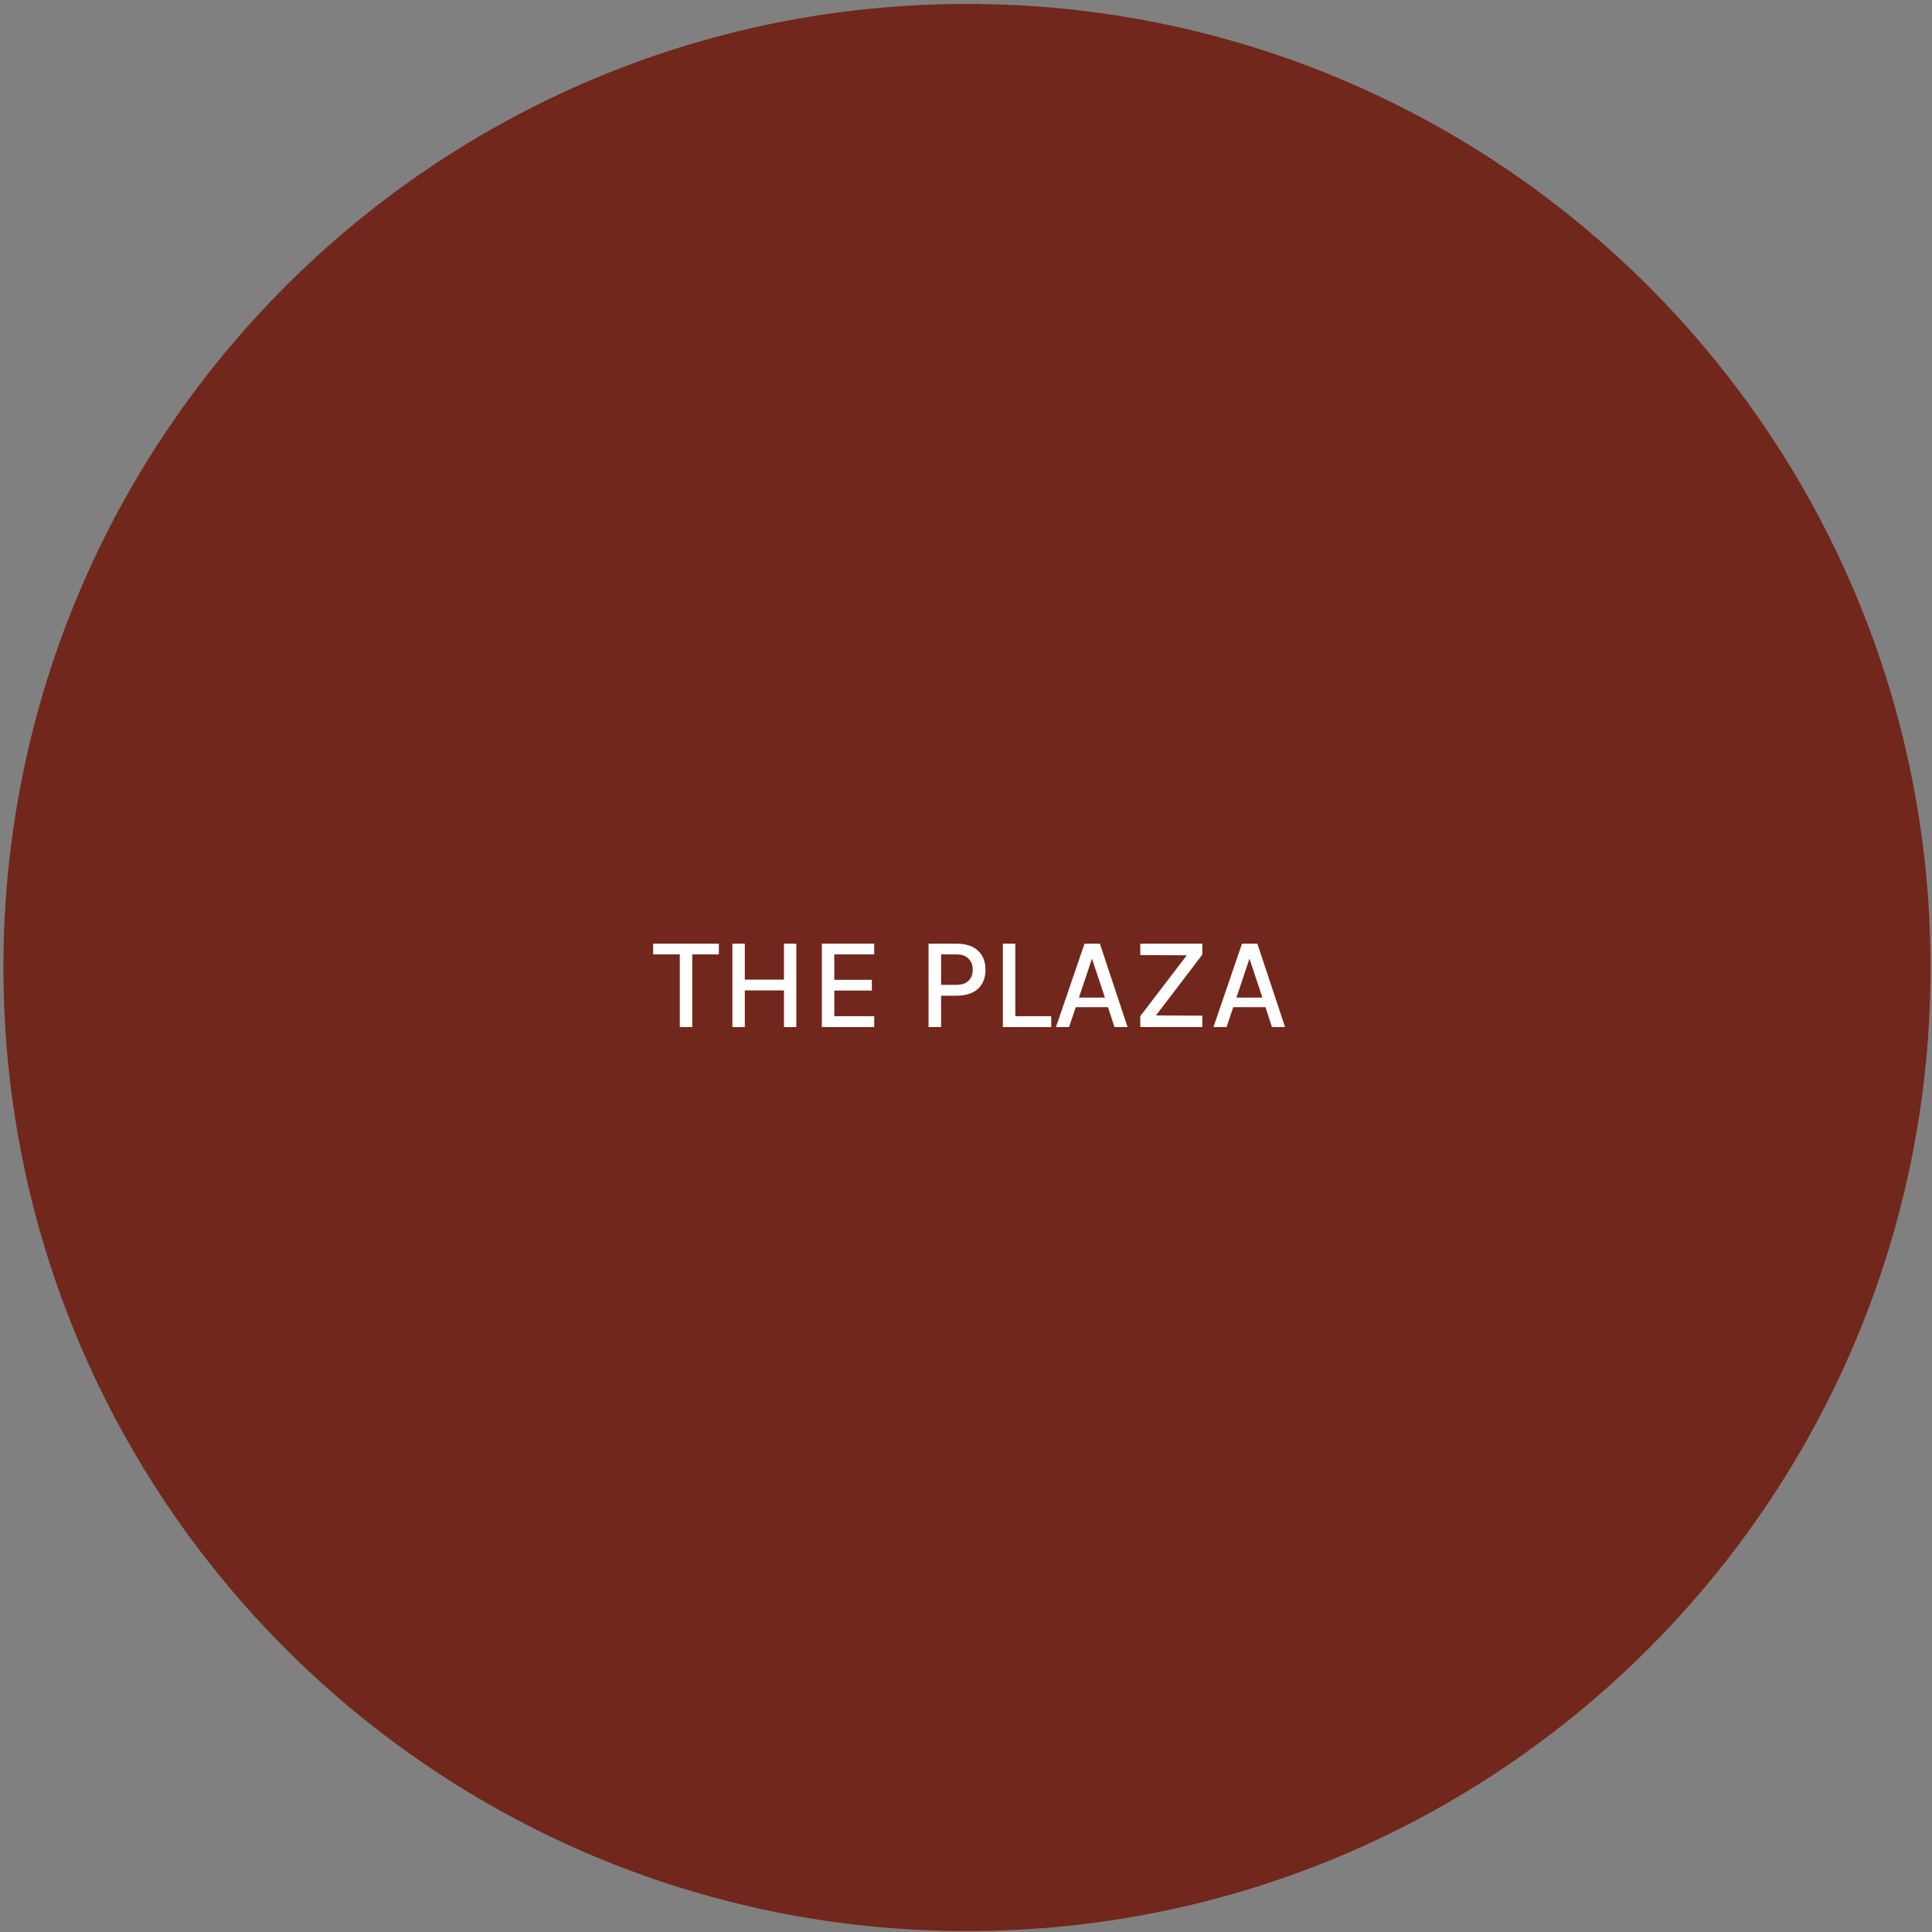 <svg width="128" height="128" viewBox="0 0 128 128" fill="none" xmlns="http://www.w3.org/2000/svg">
<rect x="0" y="0" width="128" height="128" fill="#808080" stroke="none"/>
<path d="M64.065 127.939C99.322 127.939 127.904 99.357 127.904 64.099C127.904 28.842 99.322 0.26 64.065 0.26C28.807 0.26 0.226 28.842 0.226 64.099C0.226 99.357 28.807 127.939 64.065 127.939Z" fill="#71271B"/>
<path d="M80.394 68.046L82.285 62.521H83.304L85.139 68.046H84.271L83.842 66.727H81.709L81.262 68.046H80.394ZM81.917 66.094H83.638L82.78 63.514L81.917 66.094Z" fill="white"/>
<path d="M75.547 68.046V67.321L78.856 62.989V63.293L75.547 63.275V62.521H79.658V63.245L76.493 67.395L76.449 67.274L79.658 67.291V68.046H75.547Z" fill="white"/>
<path d="M69.96 68.046L71.851 62.521H72.87L74.704 68.046H73.837L73.407 66.727H71.274L70.827 68.046H69.96ZM71.482 66.094H73.204L72.345 63.514L71.482 66.094Z" fill="white"/>
<path d="M67.267 62.521V67.326H69.647V68.046H66.443V62.521H67.267Z" fill="white"/>
<path d="M61.518 68.046V62.521H63.369C63.985 62.521 64.459 62.674 64.792 62.98C65.124 63.287 65.29 63.711 65.29 64.251C65.29 64.786 65.124 65.207 64.792 65.513C64.459 65.817 63.985 65.968 63.369 65.968H62.35V68.046H61.518ZM62.35 65.249H63.369C63.722 65.249 63.989 65.157 64.171 64.975C64.354 64.793 64.445 64.552 64.445 64.251C64.445 63.948 64.354 63.702 64.171 63.514C63.989 63.326 63.722 63.232 63.369 63.232H62.35V65.249Z" fill="white"/>
<path d="M54.45 68.046V62.521H57.919V63.232H55.274V64.915H57.763V65.626H55.274V67.326H57.919V68.046H54.45Z" fill="white"/>
<path d="M48.522 62.521H49.345V64.902H51.939V62.521H52.758V68.046H51.939V65.617H49.345V68.046H48.522V62.521Z" fill="white"/>
<path d="M43.273 63.232V62.521H47.627V63.232H45.675L45.862 63.041V68.046H45.038V63.041L45.22 63.232H43.273Z" fill="white"/>
</svg>
